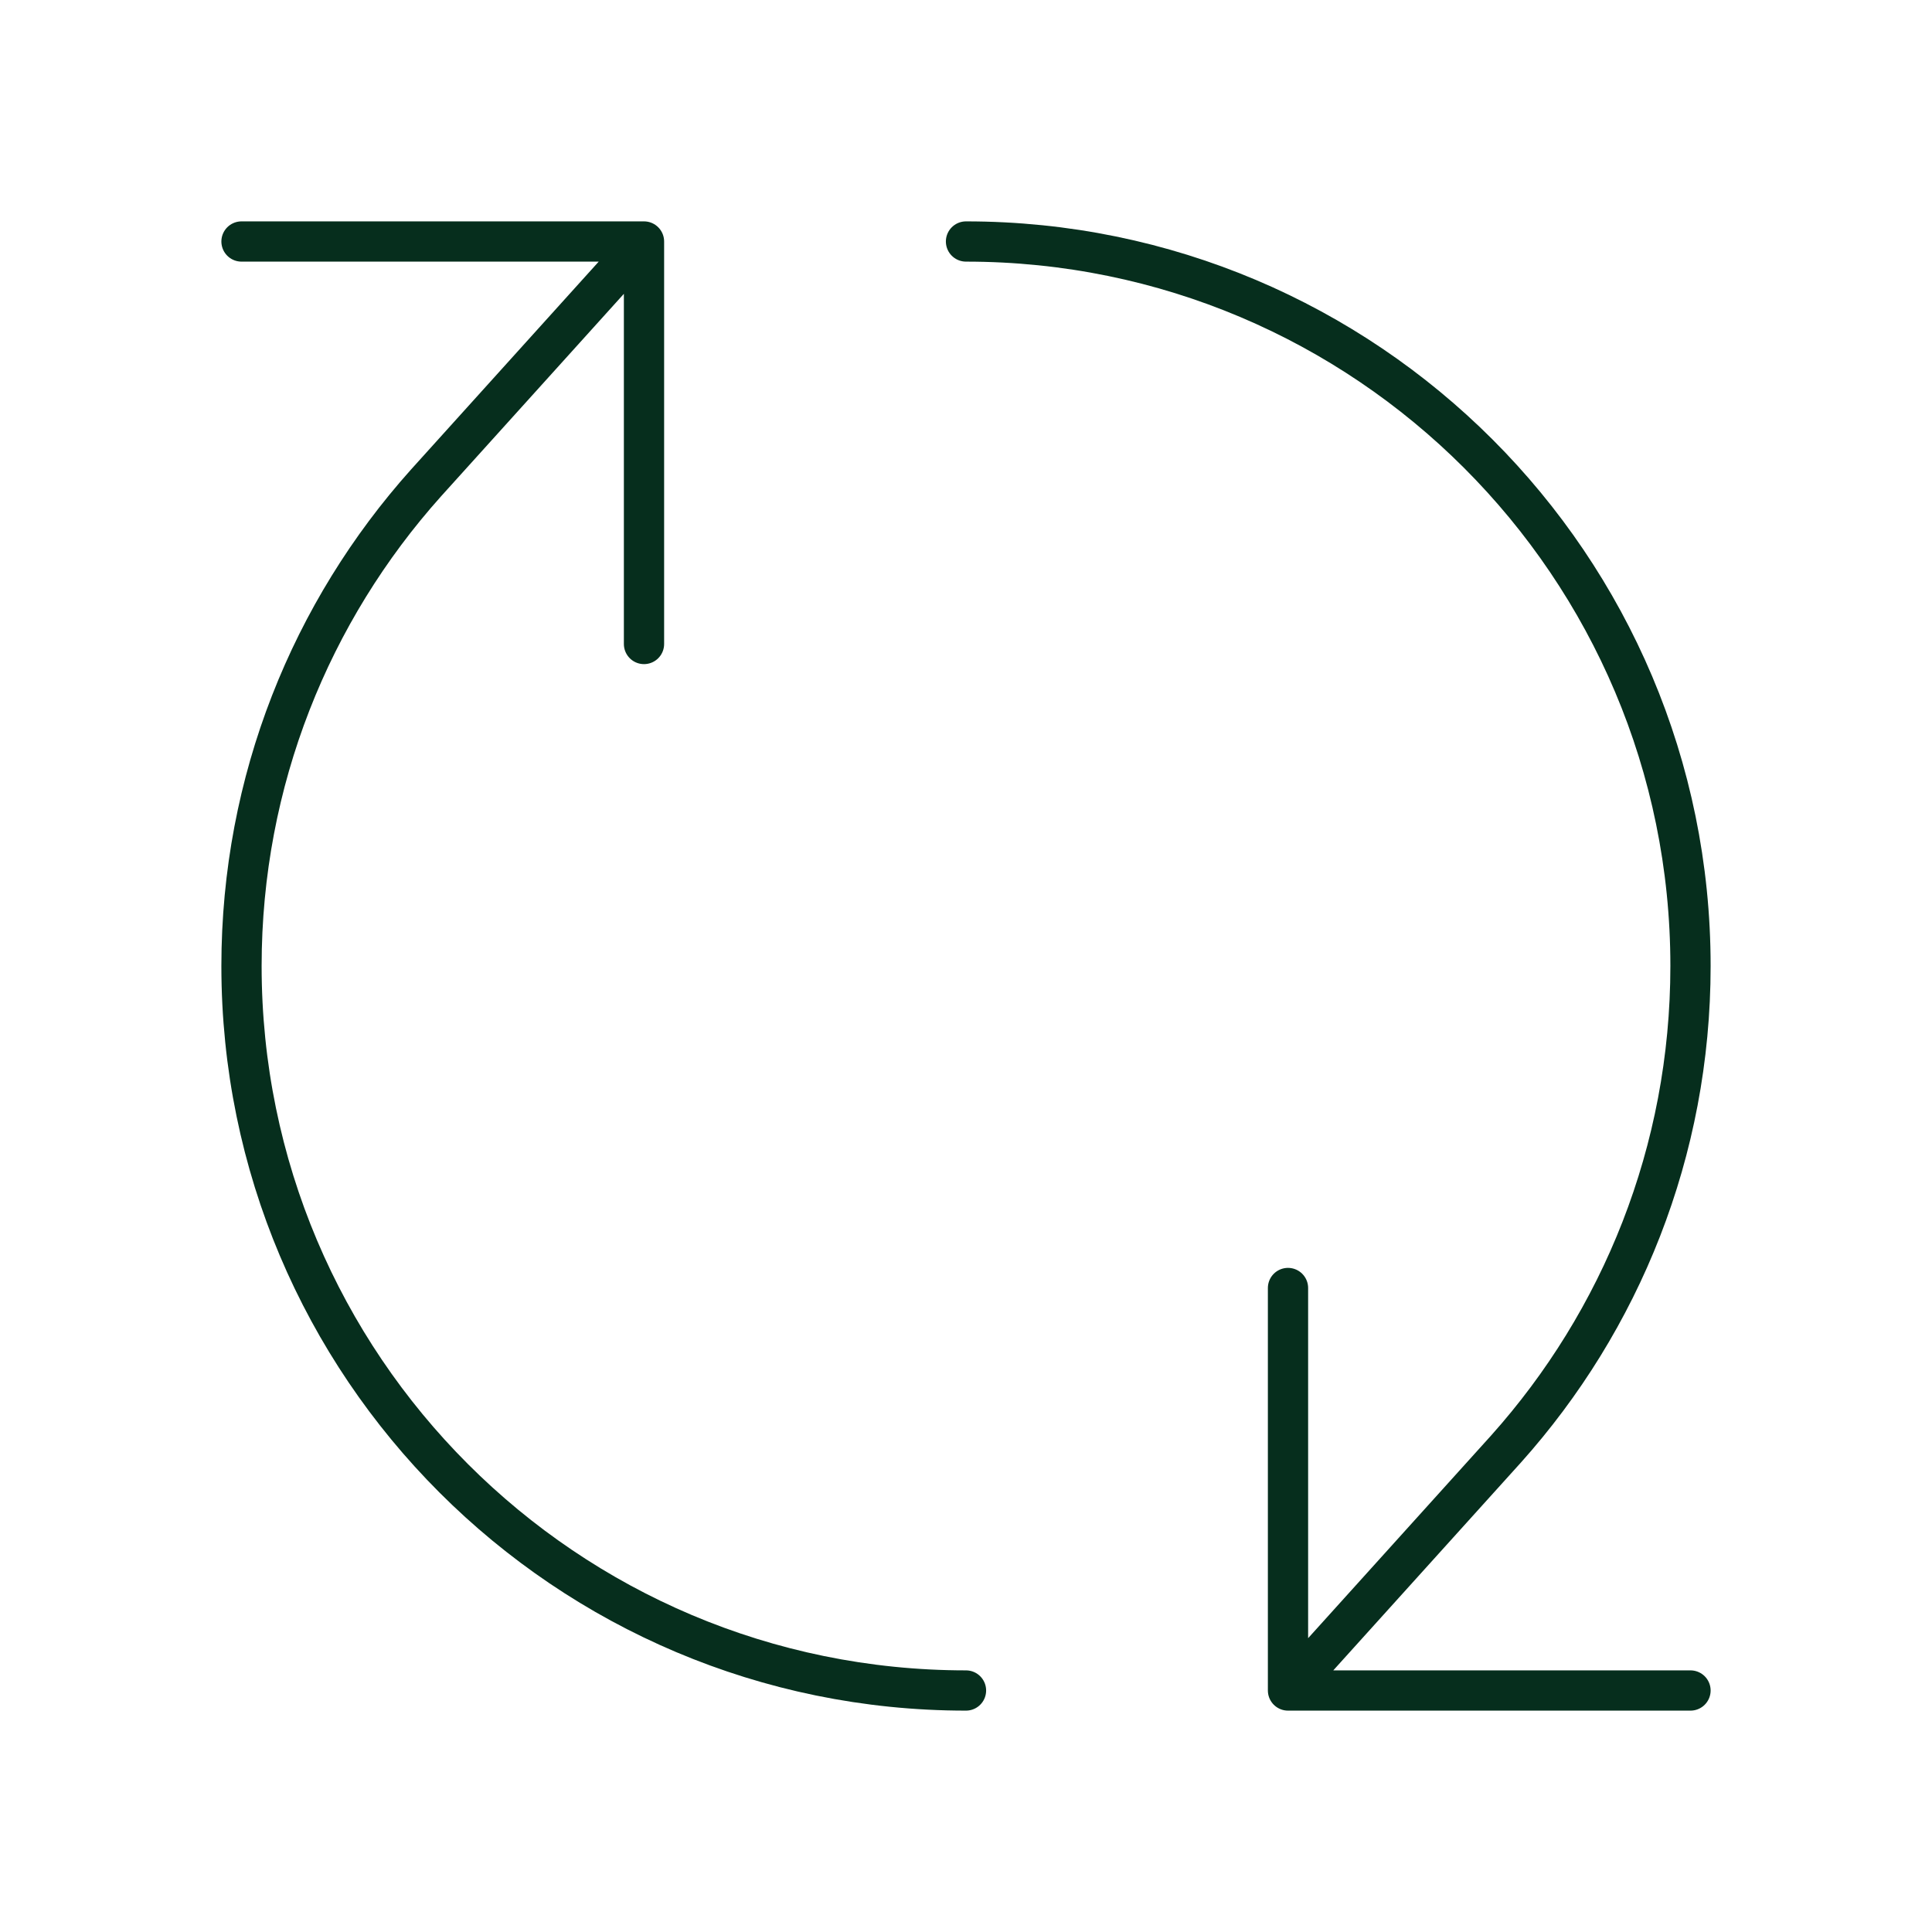 <svg width="48" height="48" viewBox="0 0 48 48" fill="none" xmlns="http://www.w3.org/2000/svg">
<path d="M24 42C14.059 42 6 33.941 6 24C6 19.39 7.733 15.184 10.583 12L16 6M24 6C33.941 6 42 14.059 42 24C42 28.61 40.267 32.816 37.417 36L32 42M6 6H16M16 6V16M42 42H32M32 42V32" stroke="#062E1D" stroke-linecap="round" stroke-linejoin="round"/>
</svg>
